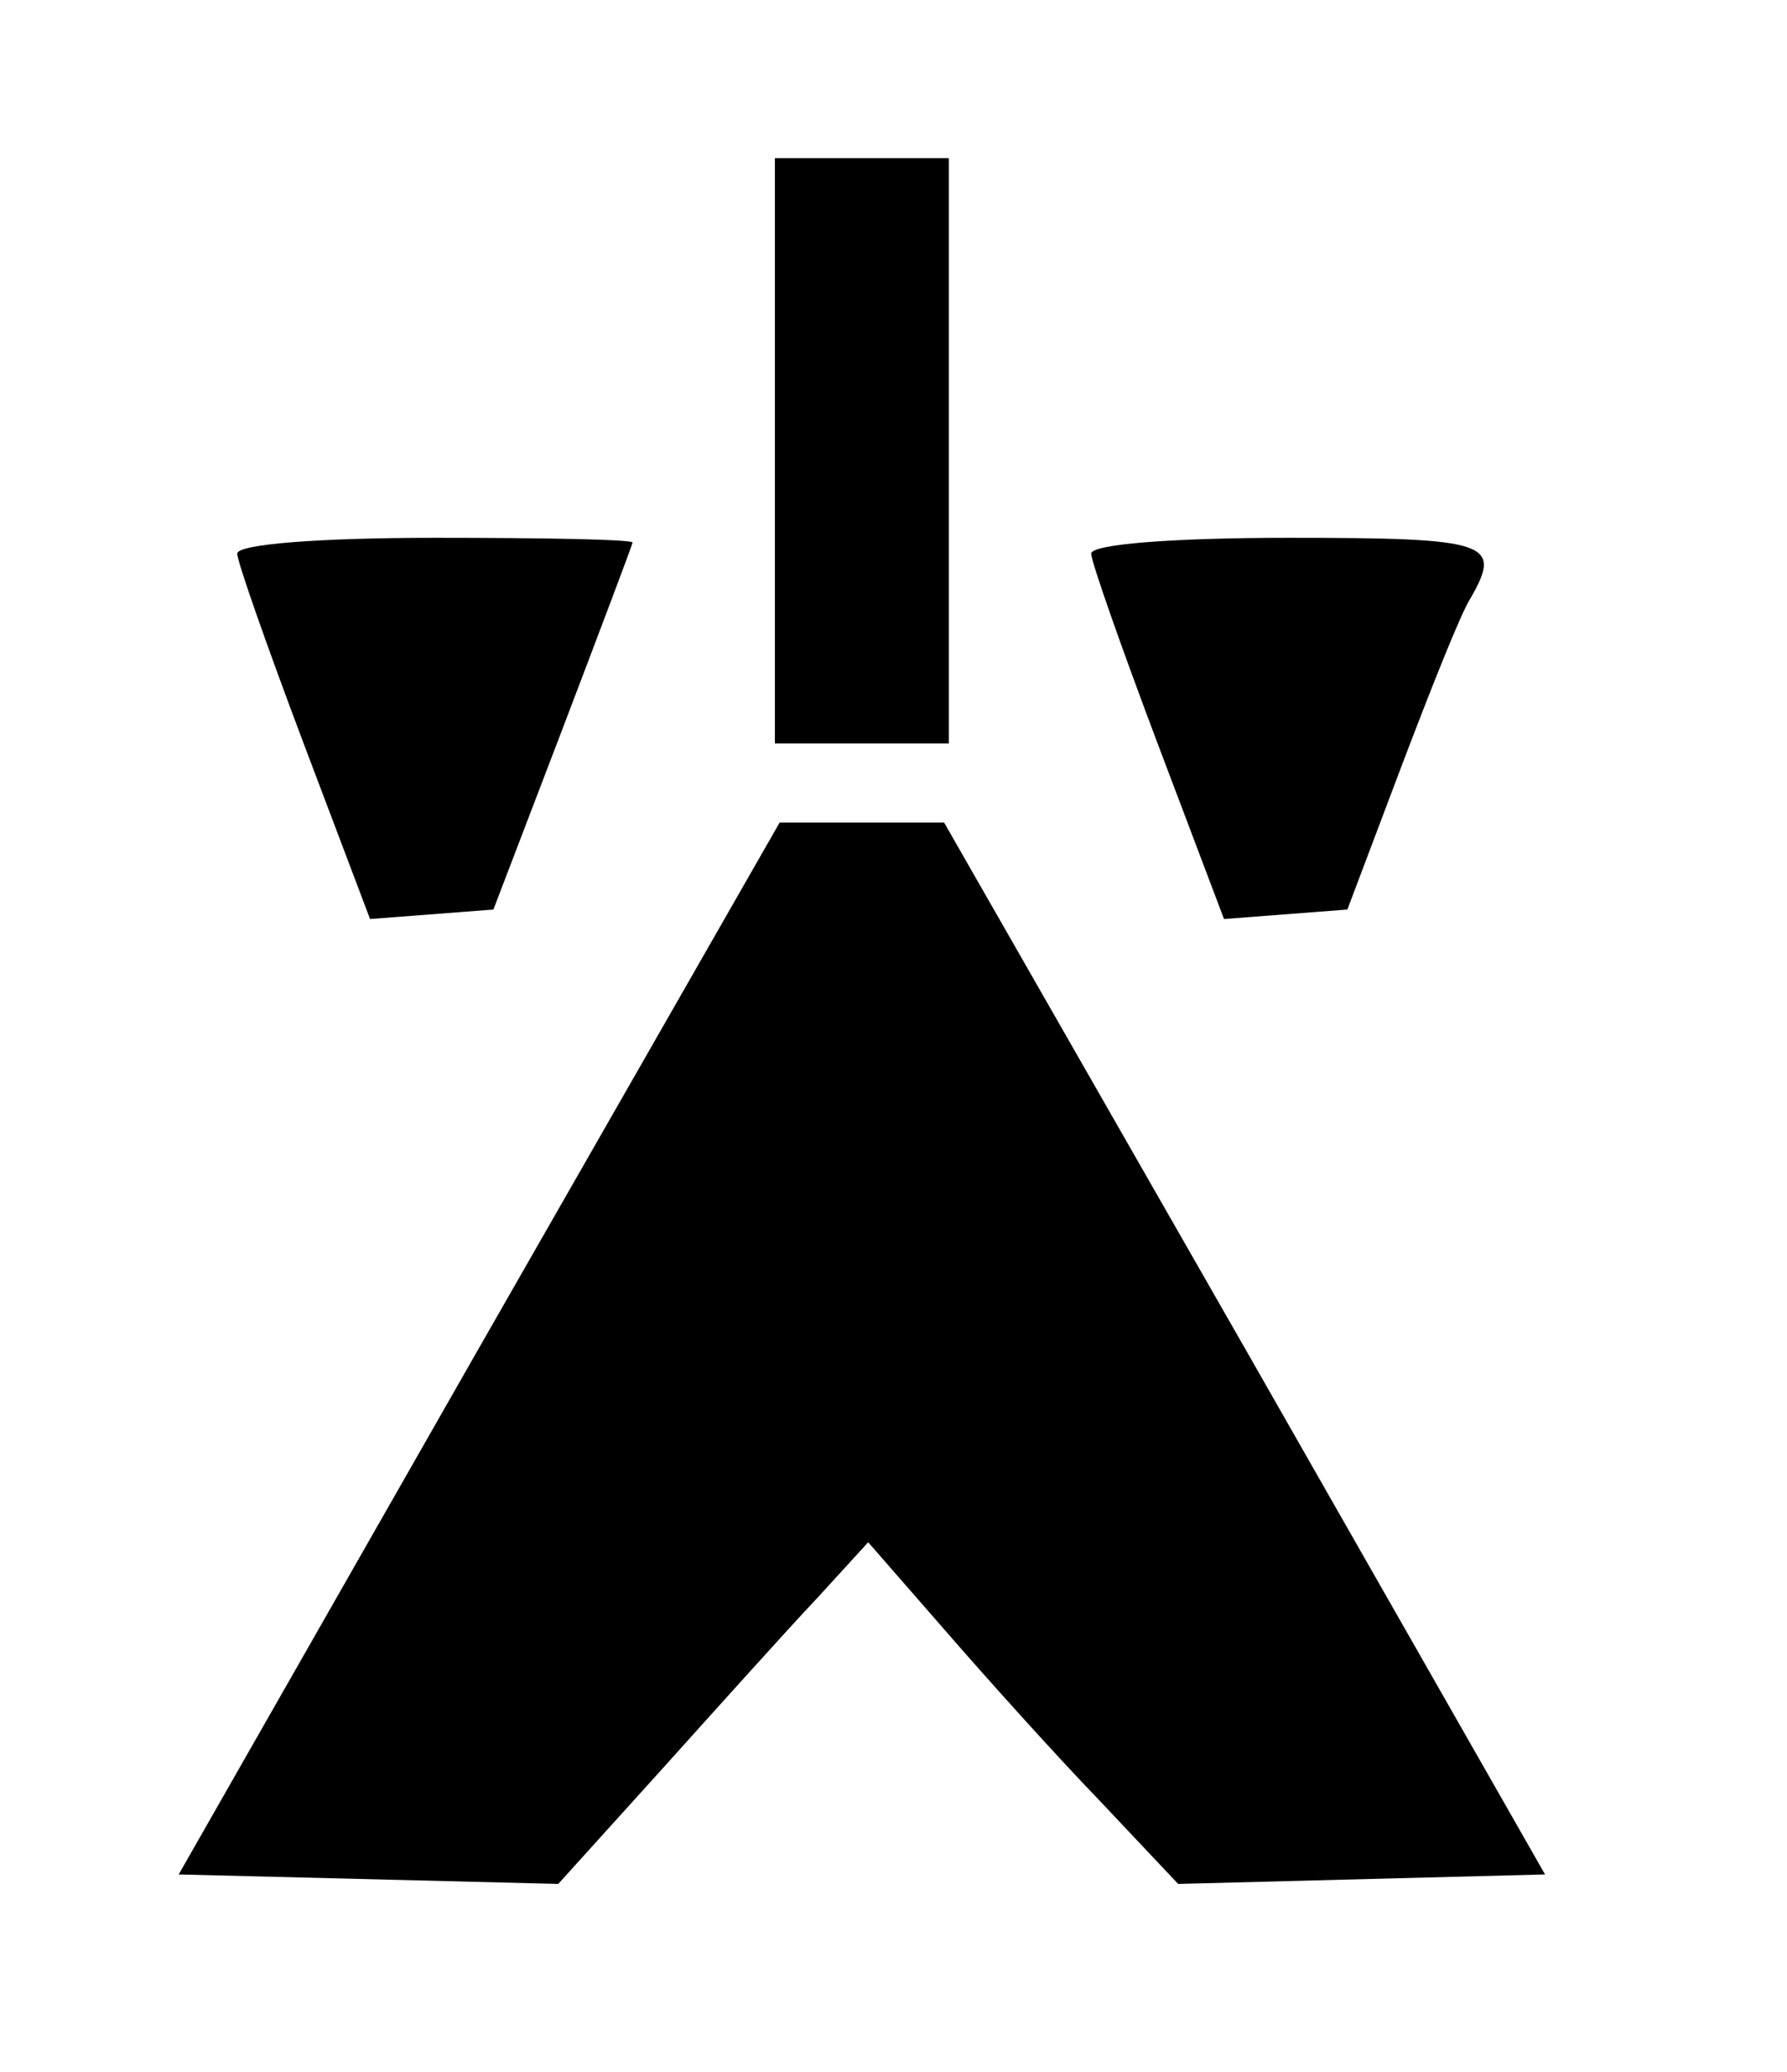 <?xml version="1.0" standalone="no"?>
<!DOCTYPE svg PUBLIC "-//W3C//DTD SVG 20010904//EN"
 "http://www.w3.org/TR/2001/REC-SVG-20010904/DTD/svg10.dtd">
<svg version="1.0" xmlns="http://www.w3.org/2000/svg"
 width="113pt" height="131pt" viewBox="0 0 113 131"
 preserveAspectRatio="xMidYMid meet">

<g transform="translate(0,131) scale(0.1,-0.1)"
fill="#000000" stroke="none">
<path d="M490 1025 l0 -185 55 0 55 0 0 185 0 185 -55 0 -55 0 0 -185z"/>
<path d="M150 960 c0 -5 19 -59 42 -120 l42 -111 39 3 39 3 44 115 c24 63 44
116 44 117 0 2 -56 3 -125 3 -73 0 -125 -4 -125 -10z"/>
<path d="M690 960 c0 -5 19 -59 42 -120 l42 -111 39 3 39 3 34 90 c19 50 38
98 44 107 20 35 12 38 -115 38 -73 0 -125 -4 -125 -10z"/>
<path d="M303 458 l-190 -333 120 -3 120 -3 66 73 c36 40 80 89 98 108 l32 35
48 -55 c26 -30 70 -79 98 -108 l50 -53 116 3 116 3 -190 333 -190 332 -52 0
-52 0 -190 -332z"/>
</g>
</svg>
